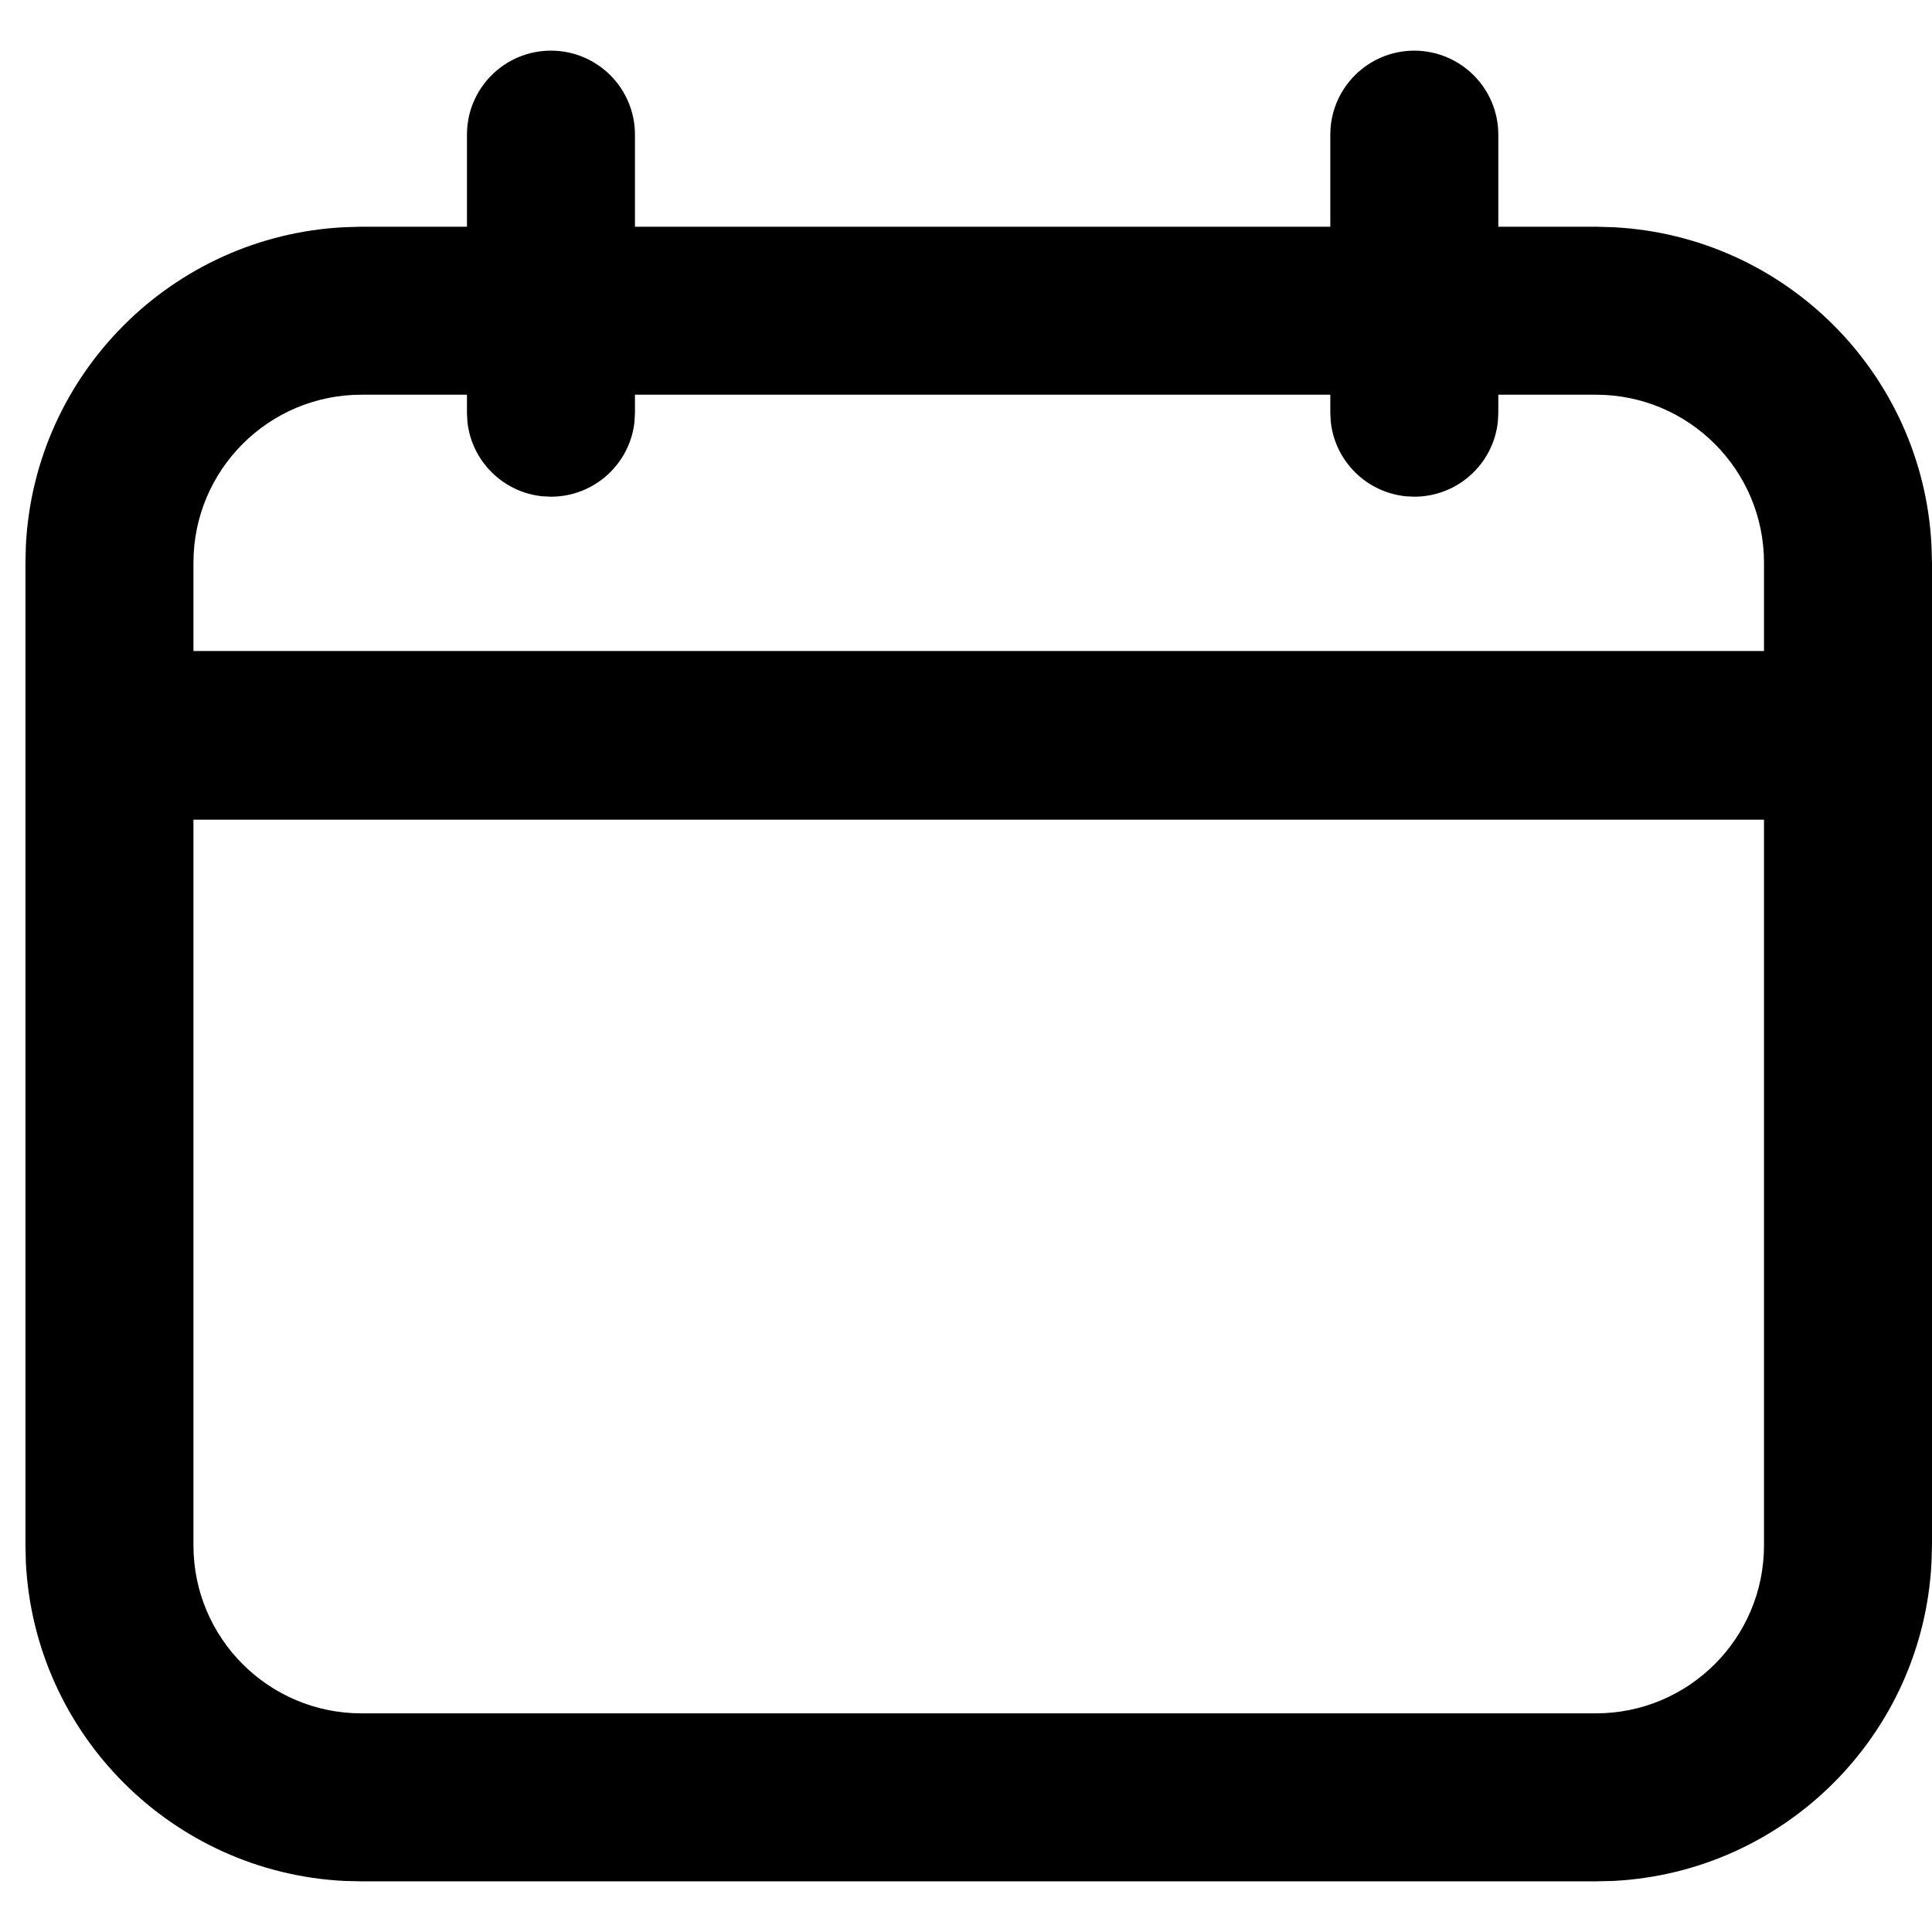 <svg width="23" height="23" viewBox="0 0 23 23" fill="none" xmlns="http://www.w3.org/2000/svg">
<g clip-path="url(#clip0_1360_692)">
<path d="M16.837 0.603C17.389 0.604 17.837 1.051 17.837 1.603V2.699H19L19.206 2.705C21.252 2.809 22.891 4.449 22.994 6.494L23 6.699V18.397L22.994 18.602C22.891 20.648 21.251 22.288 19.206 22.392L19 22.397H4.303L4.097 22.392C2.052 22.288 0.411 20.648 0.308 18.602L0.303 18.397V6.699L0.308 6.494C0.411 4.449 2.052 2.809 4.097 2.705L4.303 2.699H5.559V1.603C5.559 1.051 6.006 0.603 6.559 0.603C7.111 0.603 7.559 1.051 7.559 1.603V2.699H15.837V1.603C15.837 1.051 16.285 0.603 16.837 0.603ZM2.303 18.397C2.303 19.502 3.199 20.397 4.303 20.397H19C20.104 20.397 21 19.502 21 18.397V9.758H2.303V18.397ZM4.303 4.699C3.198 4.699 2.303 5.595 2.303 6.699V7.75H21V6.699C21 5.595 20.105 4.699 19 4.699H17.837V4.913L17.832 5.016C17.781 5.52 17.355 5.913 16.837 5.913L16.735 5.908C16.264 5.86 15.89 5.486 15.842 5.016L15.837 4.913V4.699H7.559V4.913L7.554 5.016C7.503 5.52 7.076 5.913 6.559 5.913L6.456 5.908C5.986 5.86 5.611 5.486 5.564 5.016L5.559 4.913V4.699H4.303Z" fill="black"/>
</g>
<defs>
<clipPath id="clip0_1360_692">
<rect width="23" height="23" fill="white"/>
</clipPath>
</defs>
</svg>
